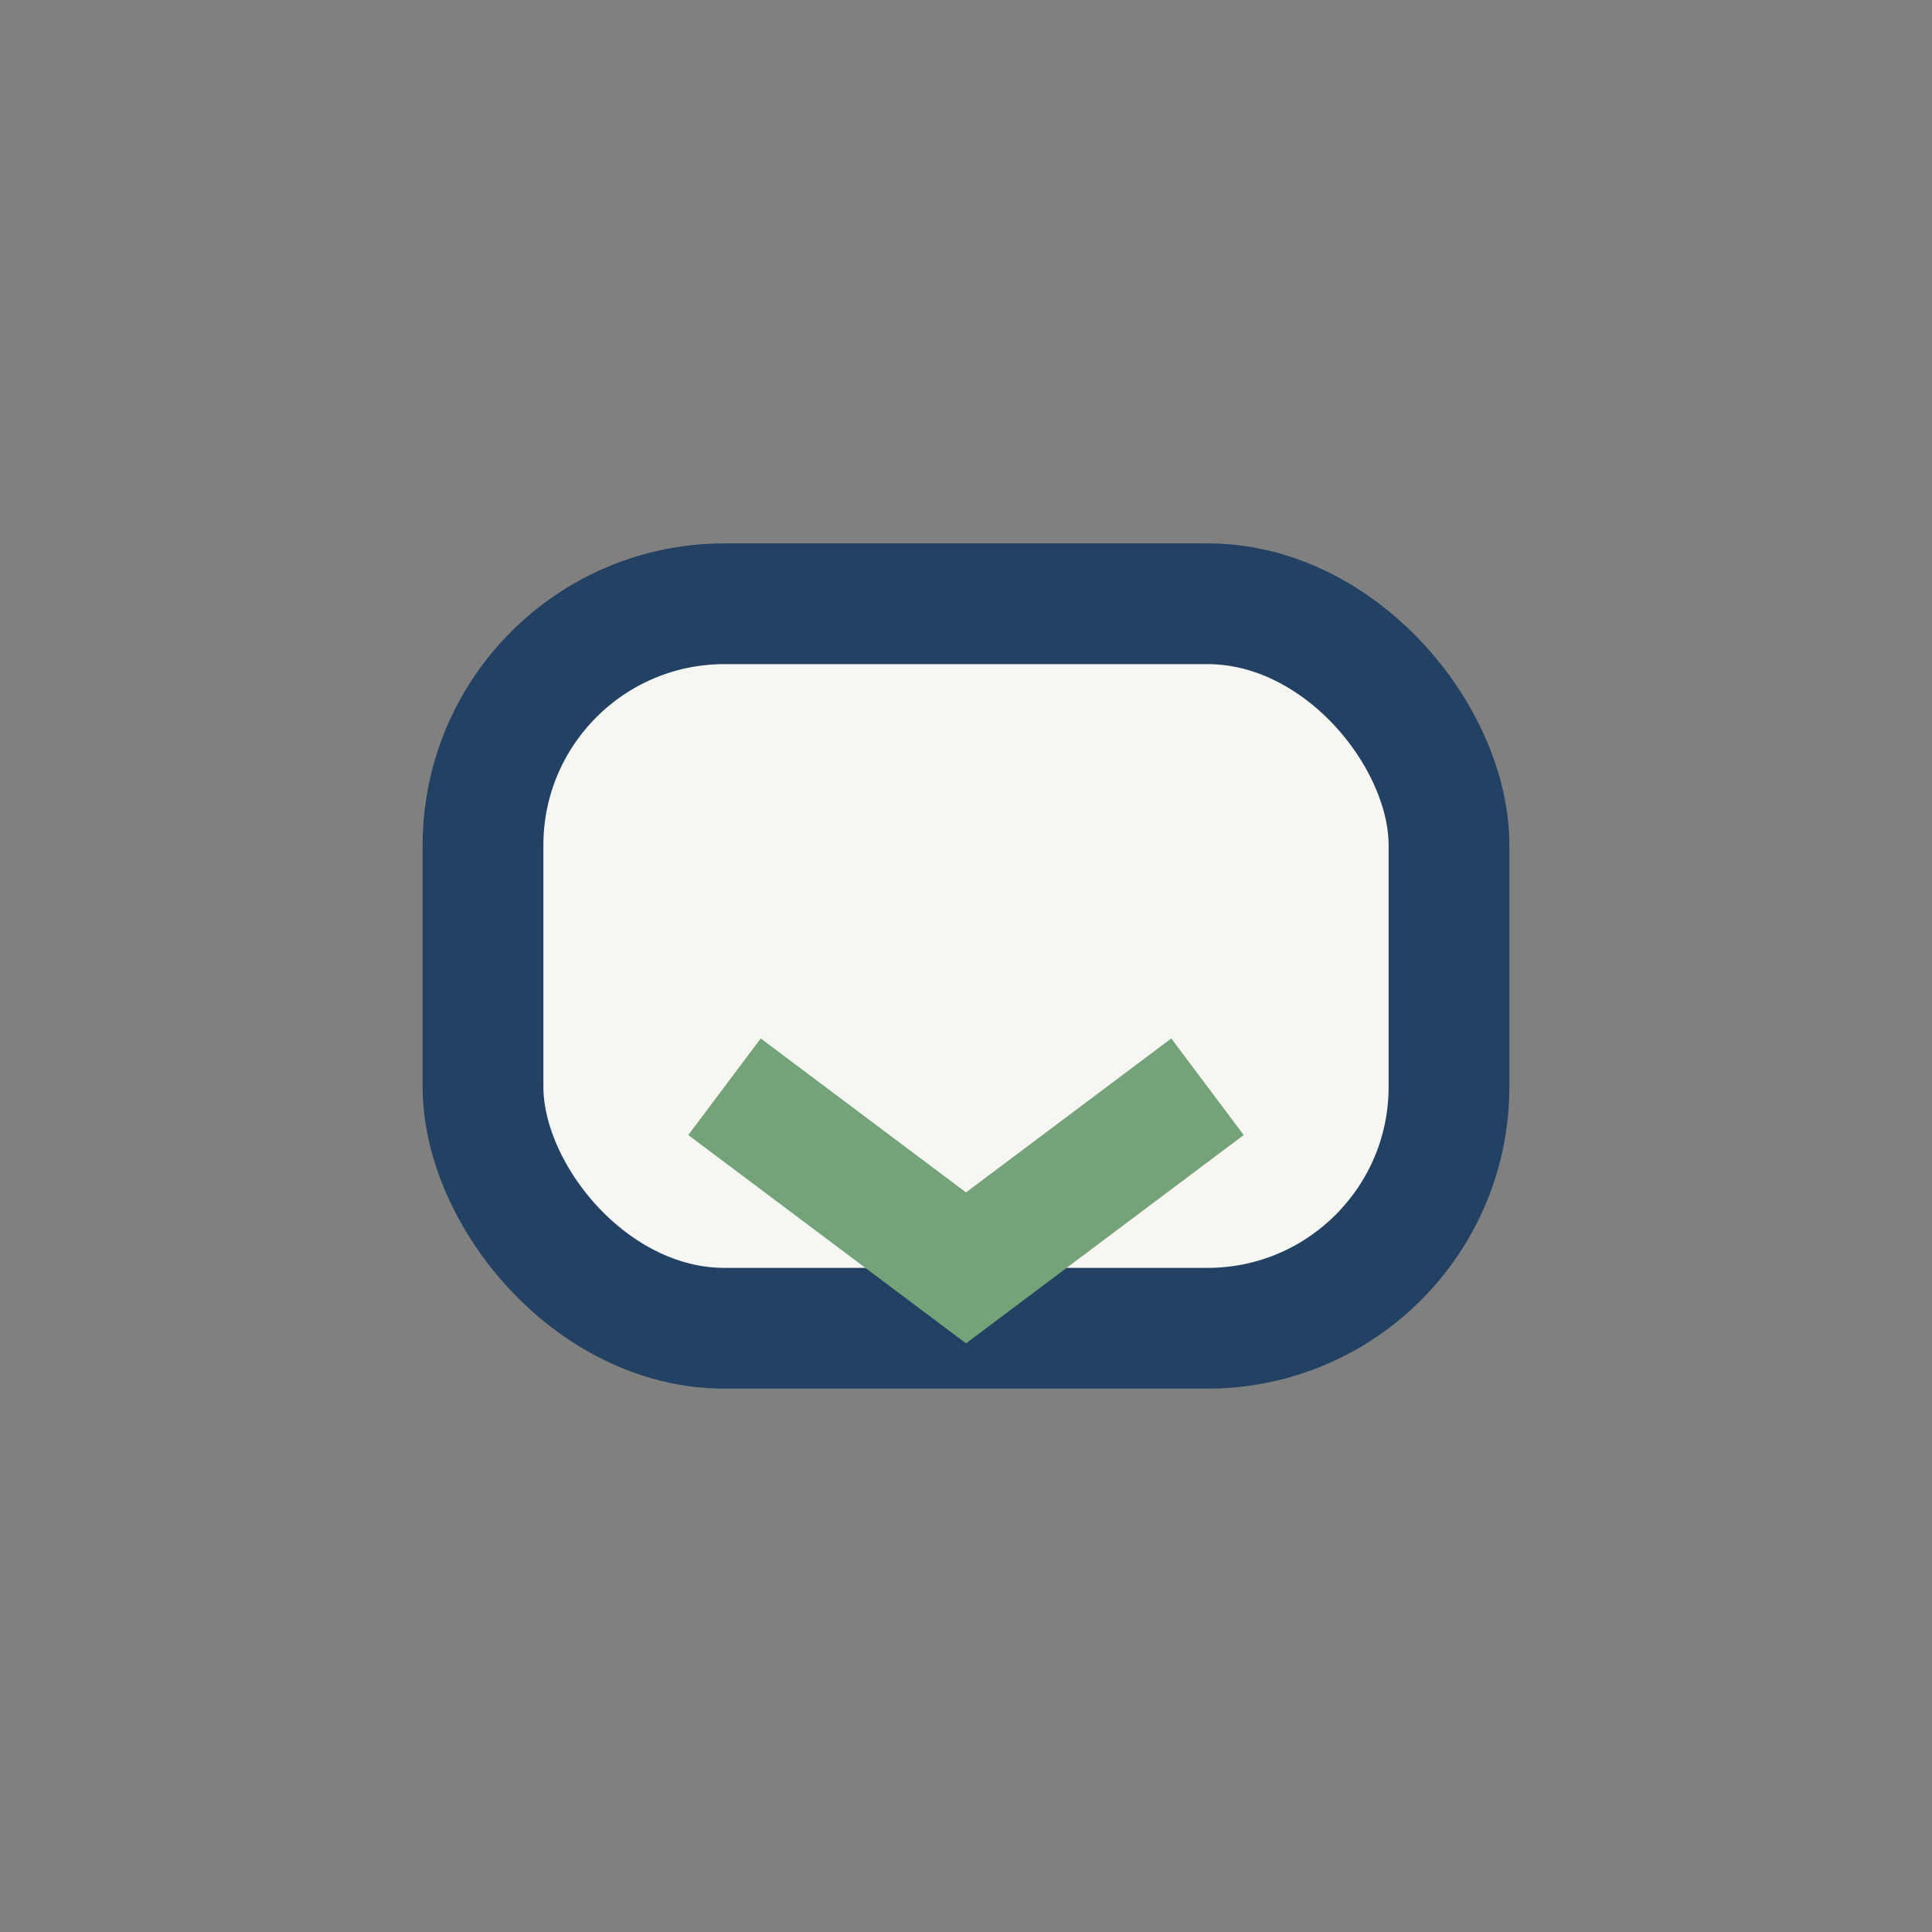 <?xml version="1.0" encoding="UTF-8"?>
<svg xmlns="http://www.w3.org/2000/svg" width="32" height="32" viewBox="0 0 32 32"><rect x="0" y="0" width="32" height="32" fill="#808080" stroke="none"/><rect x="8" y="10" width="16" height="12" rx="4" fill="#F6F6F3" stroke="#234162" stroke-width="2"/><path d="M12 18l4 3 4-3" stroke="#74A37A" stroke-width="2" fill="none"/></svg>